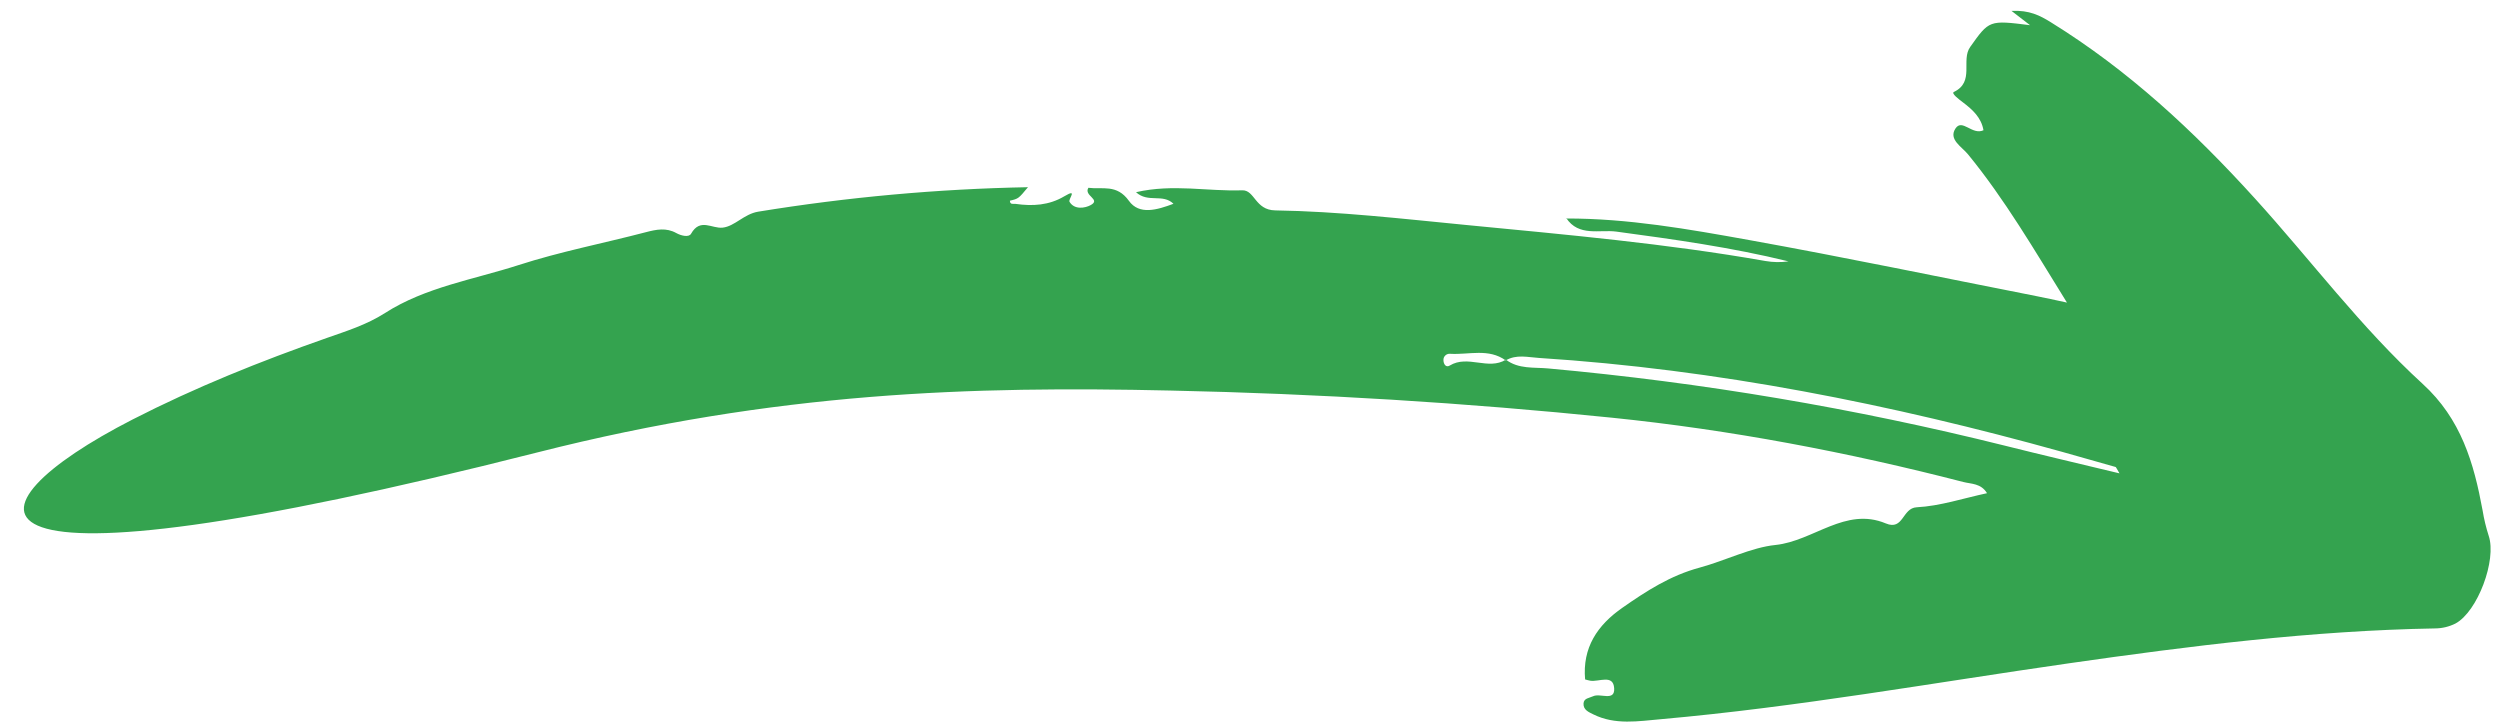 <svg xmlns="http://www.w3.org/2000/svg" width="90" height="26" viewBox="0 0 90 26" fill="none">
  <path fill-rule="evenodd" clip-rule="evenodd"
    d="M56.373 7.866C58.6 7.86 60.782 8.248 62.955 8.639C66.425 9.264 69.876 9.985 73.334 10.665C73.643 10.724 73.946 10.794 74.41 10.893C73.226 8.982 72.178 7.182 70.849 5.557C70.623 5.279 70.135 5.02 70.399 4.623C70.642 4.259 70.997 4.878 71.405 4.689C71.329 4.237 71.016 3.95 70.668 3.687C70.522 3.577 70.233 3.36 70.34 3.31C71.1 2.945 70.585 2.172 70.927 1.69C71.613 0.725 71.607 0.722 73.082 0.907L72.414 0.392C73.058 0.36 73.44 0.559 73.833 0.803C76.623 2.53 78.966 4.708 81.178 7.146C83.193 9.366 84.996 11.791 87.212 13.816C88.601 15.082 89.06 16.67 89.374 18.378C89.424 18.687 89.498 18.991 89.593 19.289C89.888 20.159 89.193 22.021 88.396 22.447C88.169 22.561 87.92 22.621 87.667 22.623C83.236 22.701 78.849 23.252 74.467 23.881C69.584 24.582 64.722 25.453 59.803 25.89C58.98 25.962 58.149 26.108 57.363 25.719C57.197 25.637 56.992 25.555 57.007 25.325C57.019 25.132 57.213 25.131 57.354 25.064C57.609 24.942 58.142 25.266 58.11 24.776C58.078 24.264 57.561 24.554 57.251 24.506C57.189 24.497 57.129 24.475 57.064 24.459C56.963 23.317 57.503 22.507 58.411 21.876C59.271 21.275 60.136 20.718 61.181 20.436C62.102 20.187 63.045 19.707 63.919 19.619C65.286 19.477 66.436 18.235 67.889 18.843C68.532 19.112 68.474 18.288 69.002 18.262C69.843 18.218 70.671 17.94 71.533 17.755C71.314 17.395 70.966 17.426 70.68 17.352C66.52 16.277 62.295 15.474 58.027 15.037C52.753 14.498 47.46 14.173 42.147 14.06C35.006 13.898 27.957 14.101 19.354 16.285C-2.508 21.834 -1.51 18.32 4.774 15.101C7.029 13.946 9.375 13.005 11.77 12.165C12.464 11.92 13.197 11.695 13.863 11.267C15.319 10.335 17.048 10.065 18.668 9.543C20.166 9.059 21.724 8.759 23.251 8.359C23.628 8.26 23.985 8.188 24.346 8.39C24.52 8.487 24.8 8.555 24.879 8.414C25.206 7.837 25.627 8.238 26.016 8.195C26.452 8.147 26.783 7.704 27.296 7.62C30.509 7.096 33.754 6.801 37.007 6.739C36.665 7.152 36.665 7.152 36.357 7.225C36.356 7.382 36.492 7.328 36.562 7.34C37.172 7.427 37.764 7.395 38.316 7.066C38.826 6.763 38.446 7.17 38.503 7.265C38.678 7.559 39.059 7.496 39.266 7.383C39.646 7.177 39.005 7.048 39.182 6.761C39.683 6.827 40.203 6.618 40.641 7.23C41.013 7.75 41.654 7.557 42.245 7.336C41.857 6.958 41.334 7.318 40.896 6.919C42.235 6.612 43.482 6.896 44.717 6.851C45.174 6.835 45.178 7.561 45.906 7.574C48.2 7.61 50.492 7.877 52.78 8.099C56.382 8.448 59.99 8.768 63.554 9.396C63.828 9.444 64.109 9.449 64.385 9.409C62.343 8.908 60.269 8.618 58.189 8.338C57.587 8.257 56.833 8.53 56.384 7.849L56.373 7.866ZM54.213 12.948C54.668 13.295 55.225 13.216 55.736 13.264C61.278 13.768 66.77 14.697 72.163 16.041C73.496 16.375 74.835 16.688 76.302 17.041C76.187 16.852 76.178 16.815 76.16 16.811C75.519 16.628 74.878 16.447 74.238 16.267C68.072 14.55 61.816 13.297 55.404 12.886C55.003 12.861 54.59 12.748 54.206 12.975C53.589 12.53 52.882 12.776 52.21 12.737C52.179 12.733 52.147 12.736 52.116 12.746C52.086 12.755 52.058 12.772 52.035 12.793C52.011 12.815 51.992 12.841 51.98 12.87C51.968 12.9 51.962 12.931 51.964 12.963C51.964 13.102 52.052 13.247 52.192 13.159C52.842 12.763 53.575 13.342 54.213 12.948Z"
    fill="#34A34F" />
</svg>